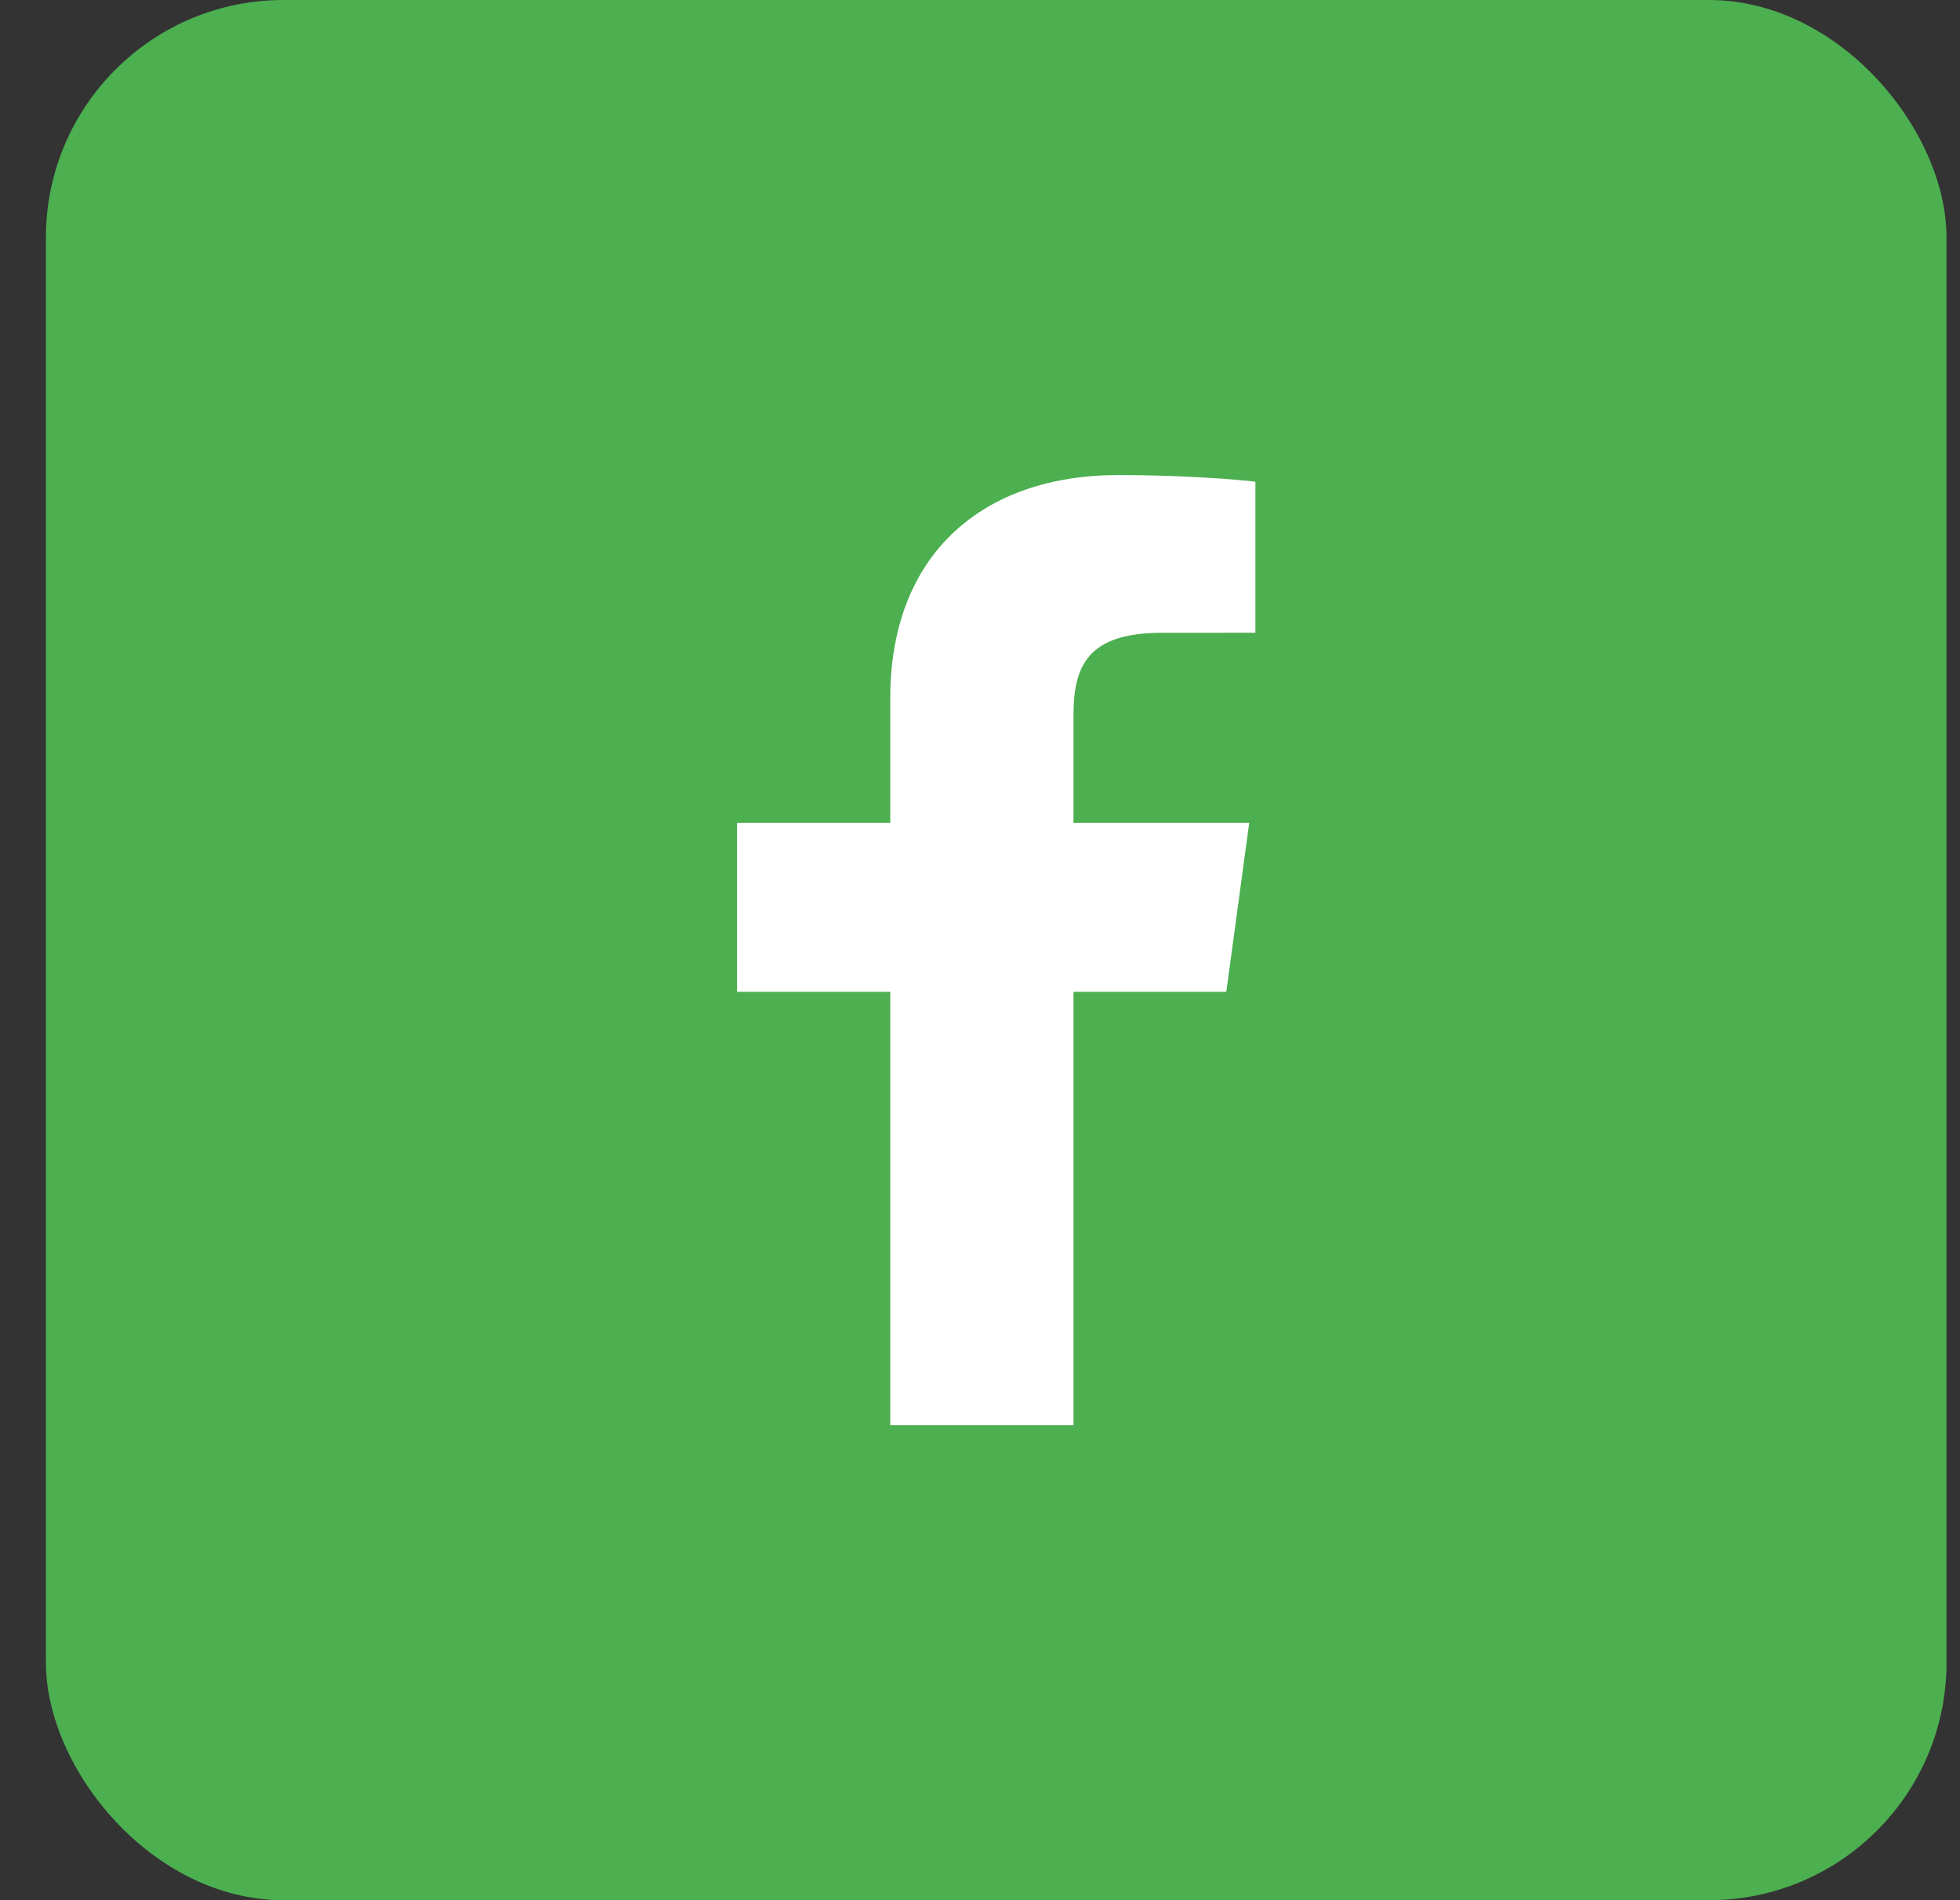 <svg xmlns="http://www.w3.org/2000/svg" width="33" height="32" viewBox="0 0 33 32" fill="none"><rect x="0" y="0" width="33" height="32" fill="#333333" stroke="none"/><rect x="0.773" width="32" height="32" rx="4" fill="#4CAF50"></rect><path d="M18.074 24V16.702H20.647L21.033 13.857H18.074V12.041C18.074 11.218 18.314 10.657 19.555 10.657L21.137 10.656V8.112C20.863 8.077 19.924 8 18.831 8C16.551 8 14.989 9.325 14.989 11.76V13.857H12.409V16.702H14.989V24H18.074V24Z" fill="white"></path></svg>